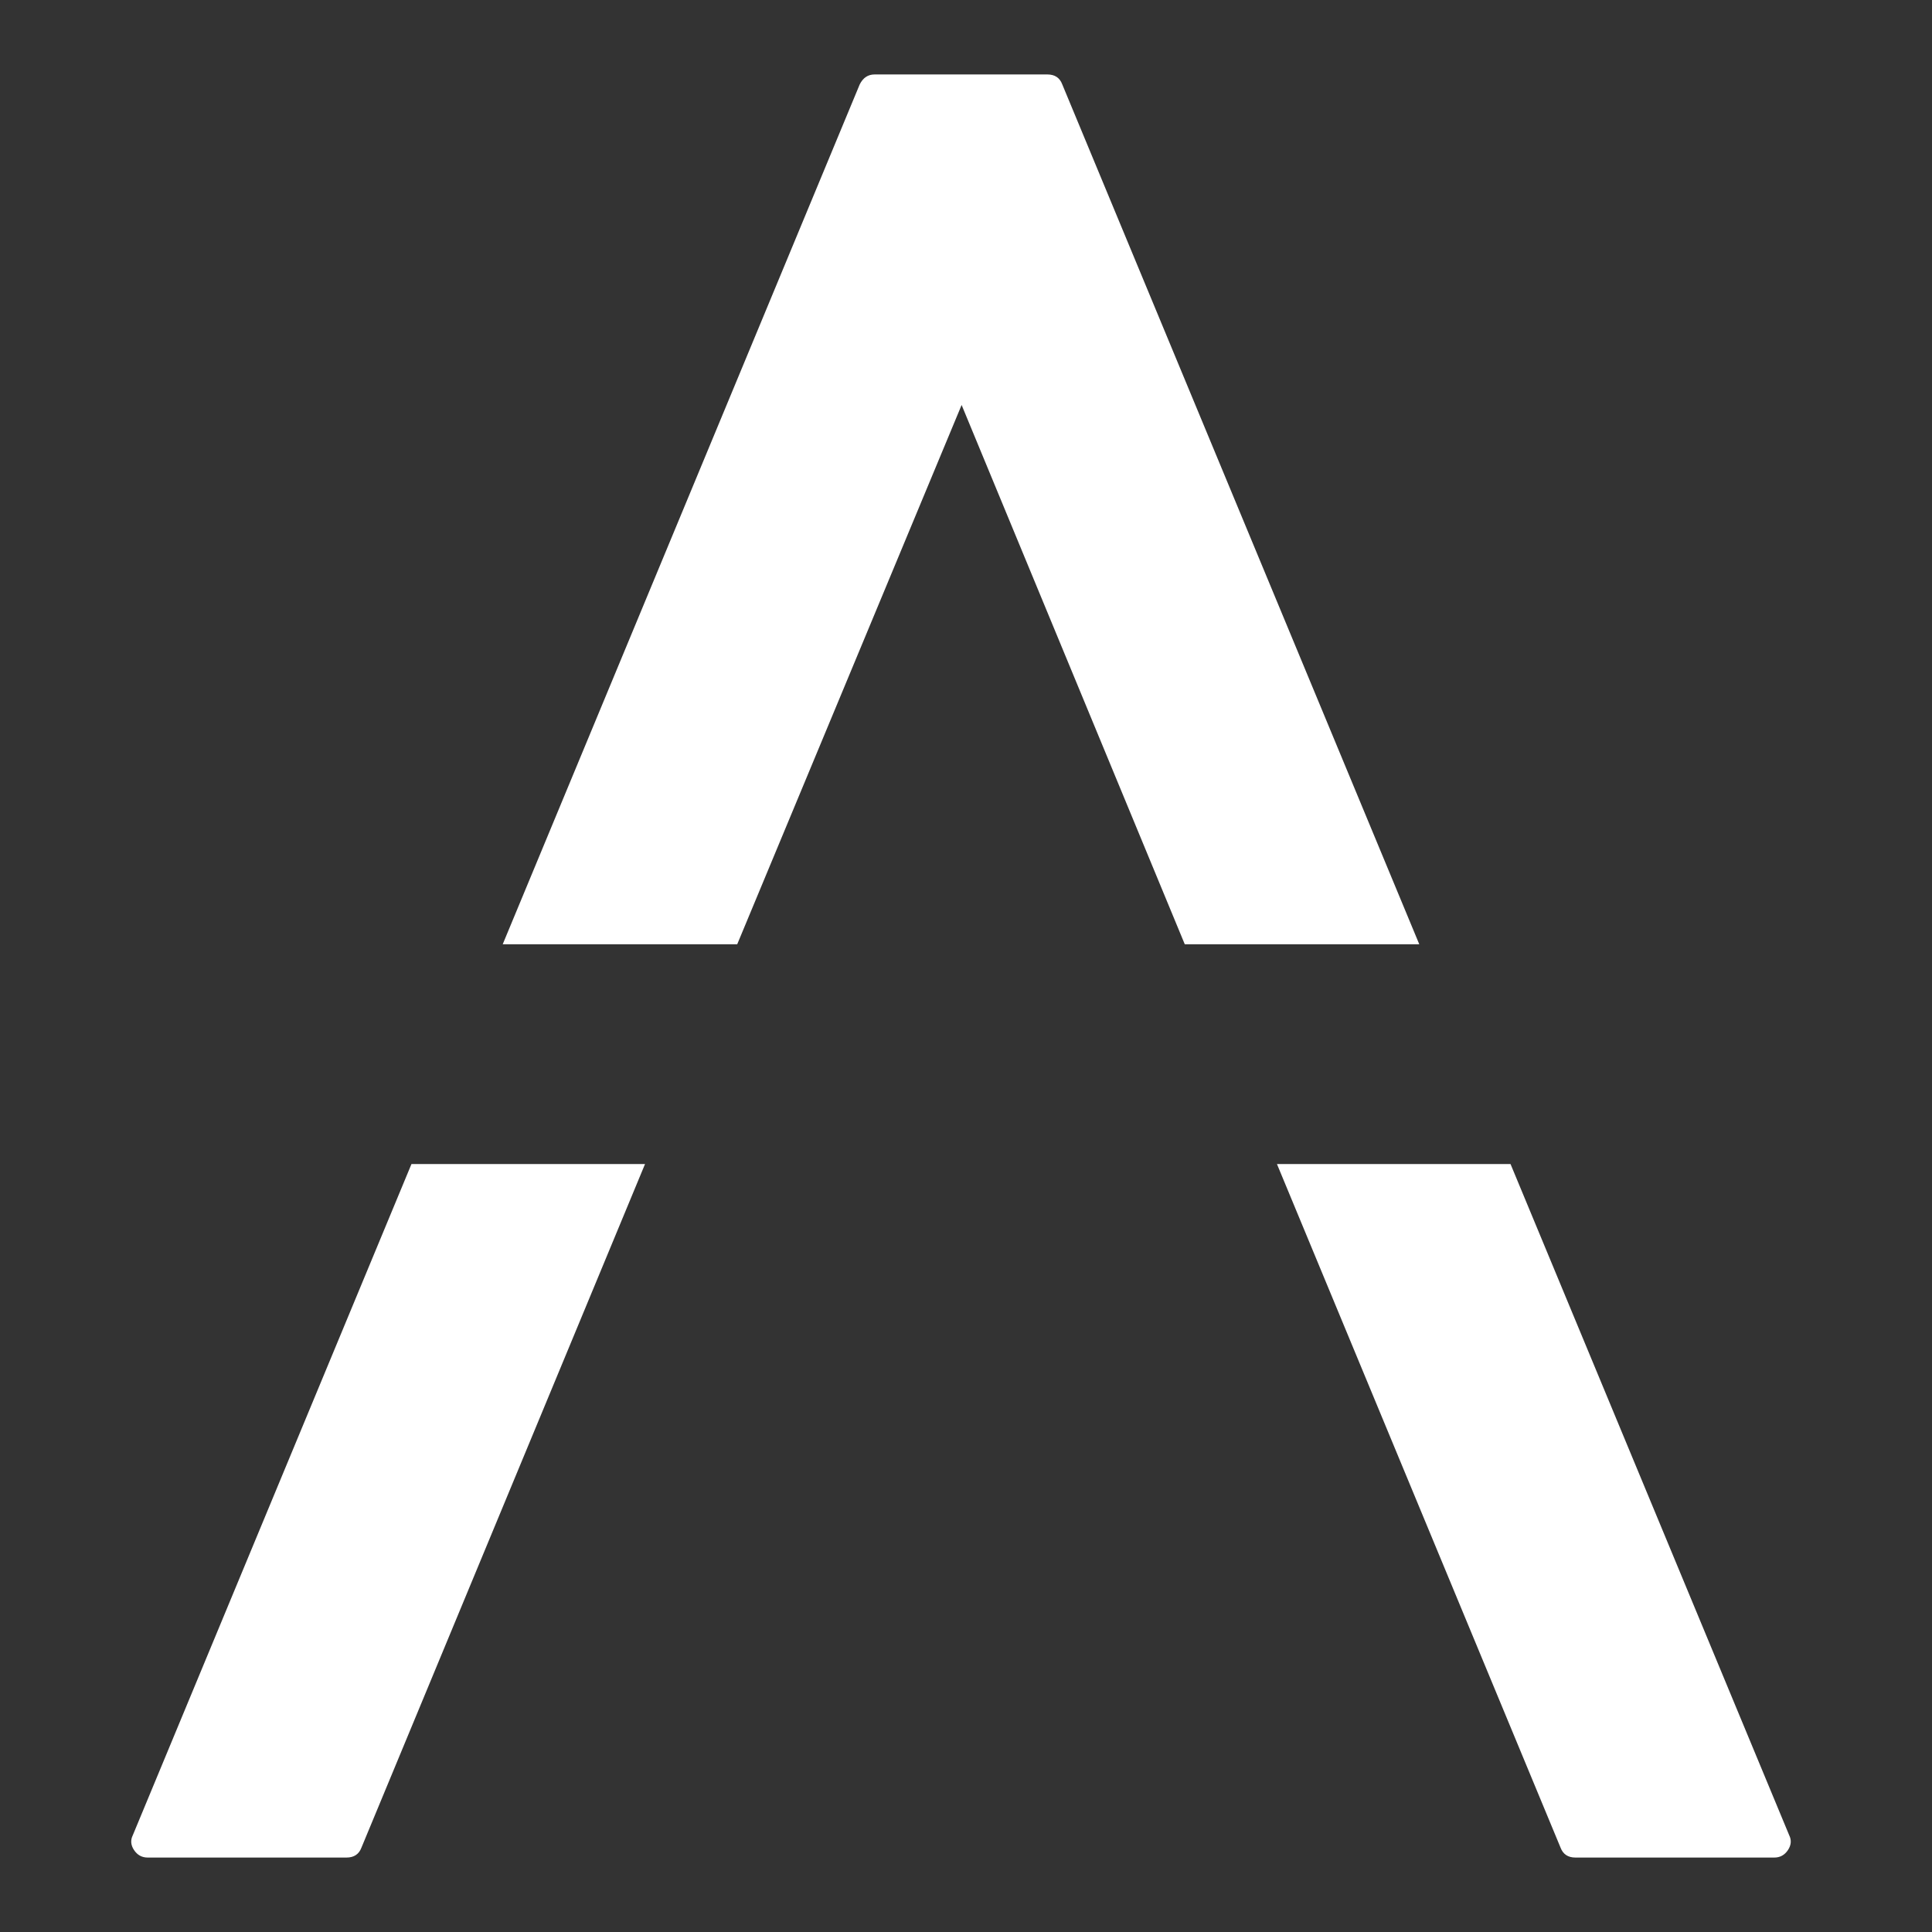 <?xml version="1.0" encoding="UTF-8" standalone="no"?><!DOCTYPE svg PUBLIC "-//W3C//DTD SVG 1.1//EN" "http://www.w3.org/Graphics/SVG/1.1/DTD/svg11.dtd"><svg width="100%" height="100%" viewBox="0 0 800 800" version="1.1" xmlns="http://www.w3.org/2000/svg" xmlns:xlink="http://www.w3.org/1999/xlink" xml:space="preserve" xmlns:serif="http://www.serif.com/" style="fill-rule:evenodd;clip-rule:evenodd;stroke-linejoin:round;stroke-miterlimit:2;"><rect x="0" y="0" width="800" height="800" fill="#333333" stroke="none"/><path d="M267.096,482l-117.427,283.056c-1.029,2.744 -3.087,4.116 -6.174,4.116l-82.324,0c-2.401,0 -4.288,-1.029 -5.66,-3.087c-1.372,-2.058 -1.543,-4.117 -0.514,-6.175l115.385,-277.91l96.714,0Zm358.378,0l115.385,277.91c1.029,2.058 0.857,4.117 -0.515,6.175c-1.372,2.058 -3.258,3.087 -5.66,3.087l-82.324,0c-3.087,0 -5.145,-1.372 -6.174,-4.116l-117.427,-283.056l96.715,0Zm-191.787,-451.172c3.088,0 5.146,1.372 6.174,4.116l147.831,356.056l-97.104,0l-92.403,-223.308l-92.917,223.308l-97.104,0l147.83,-356.056c1.372,-2.743 3.43,-4.116 6.174,-4.116l71.519,0Z" style="fill:#fff;fill-rule:nonzero;"/></svg>